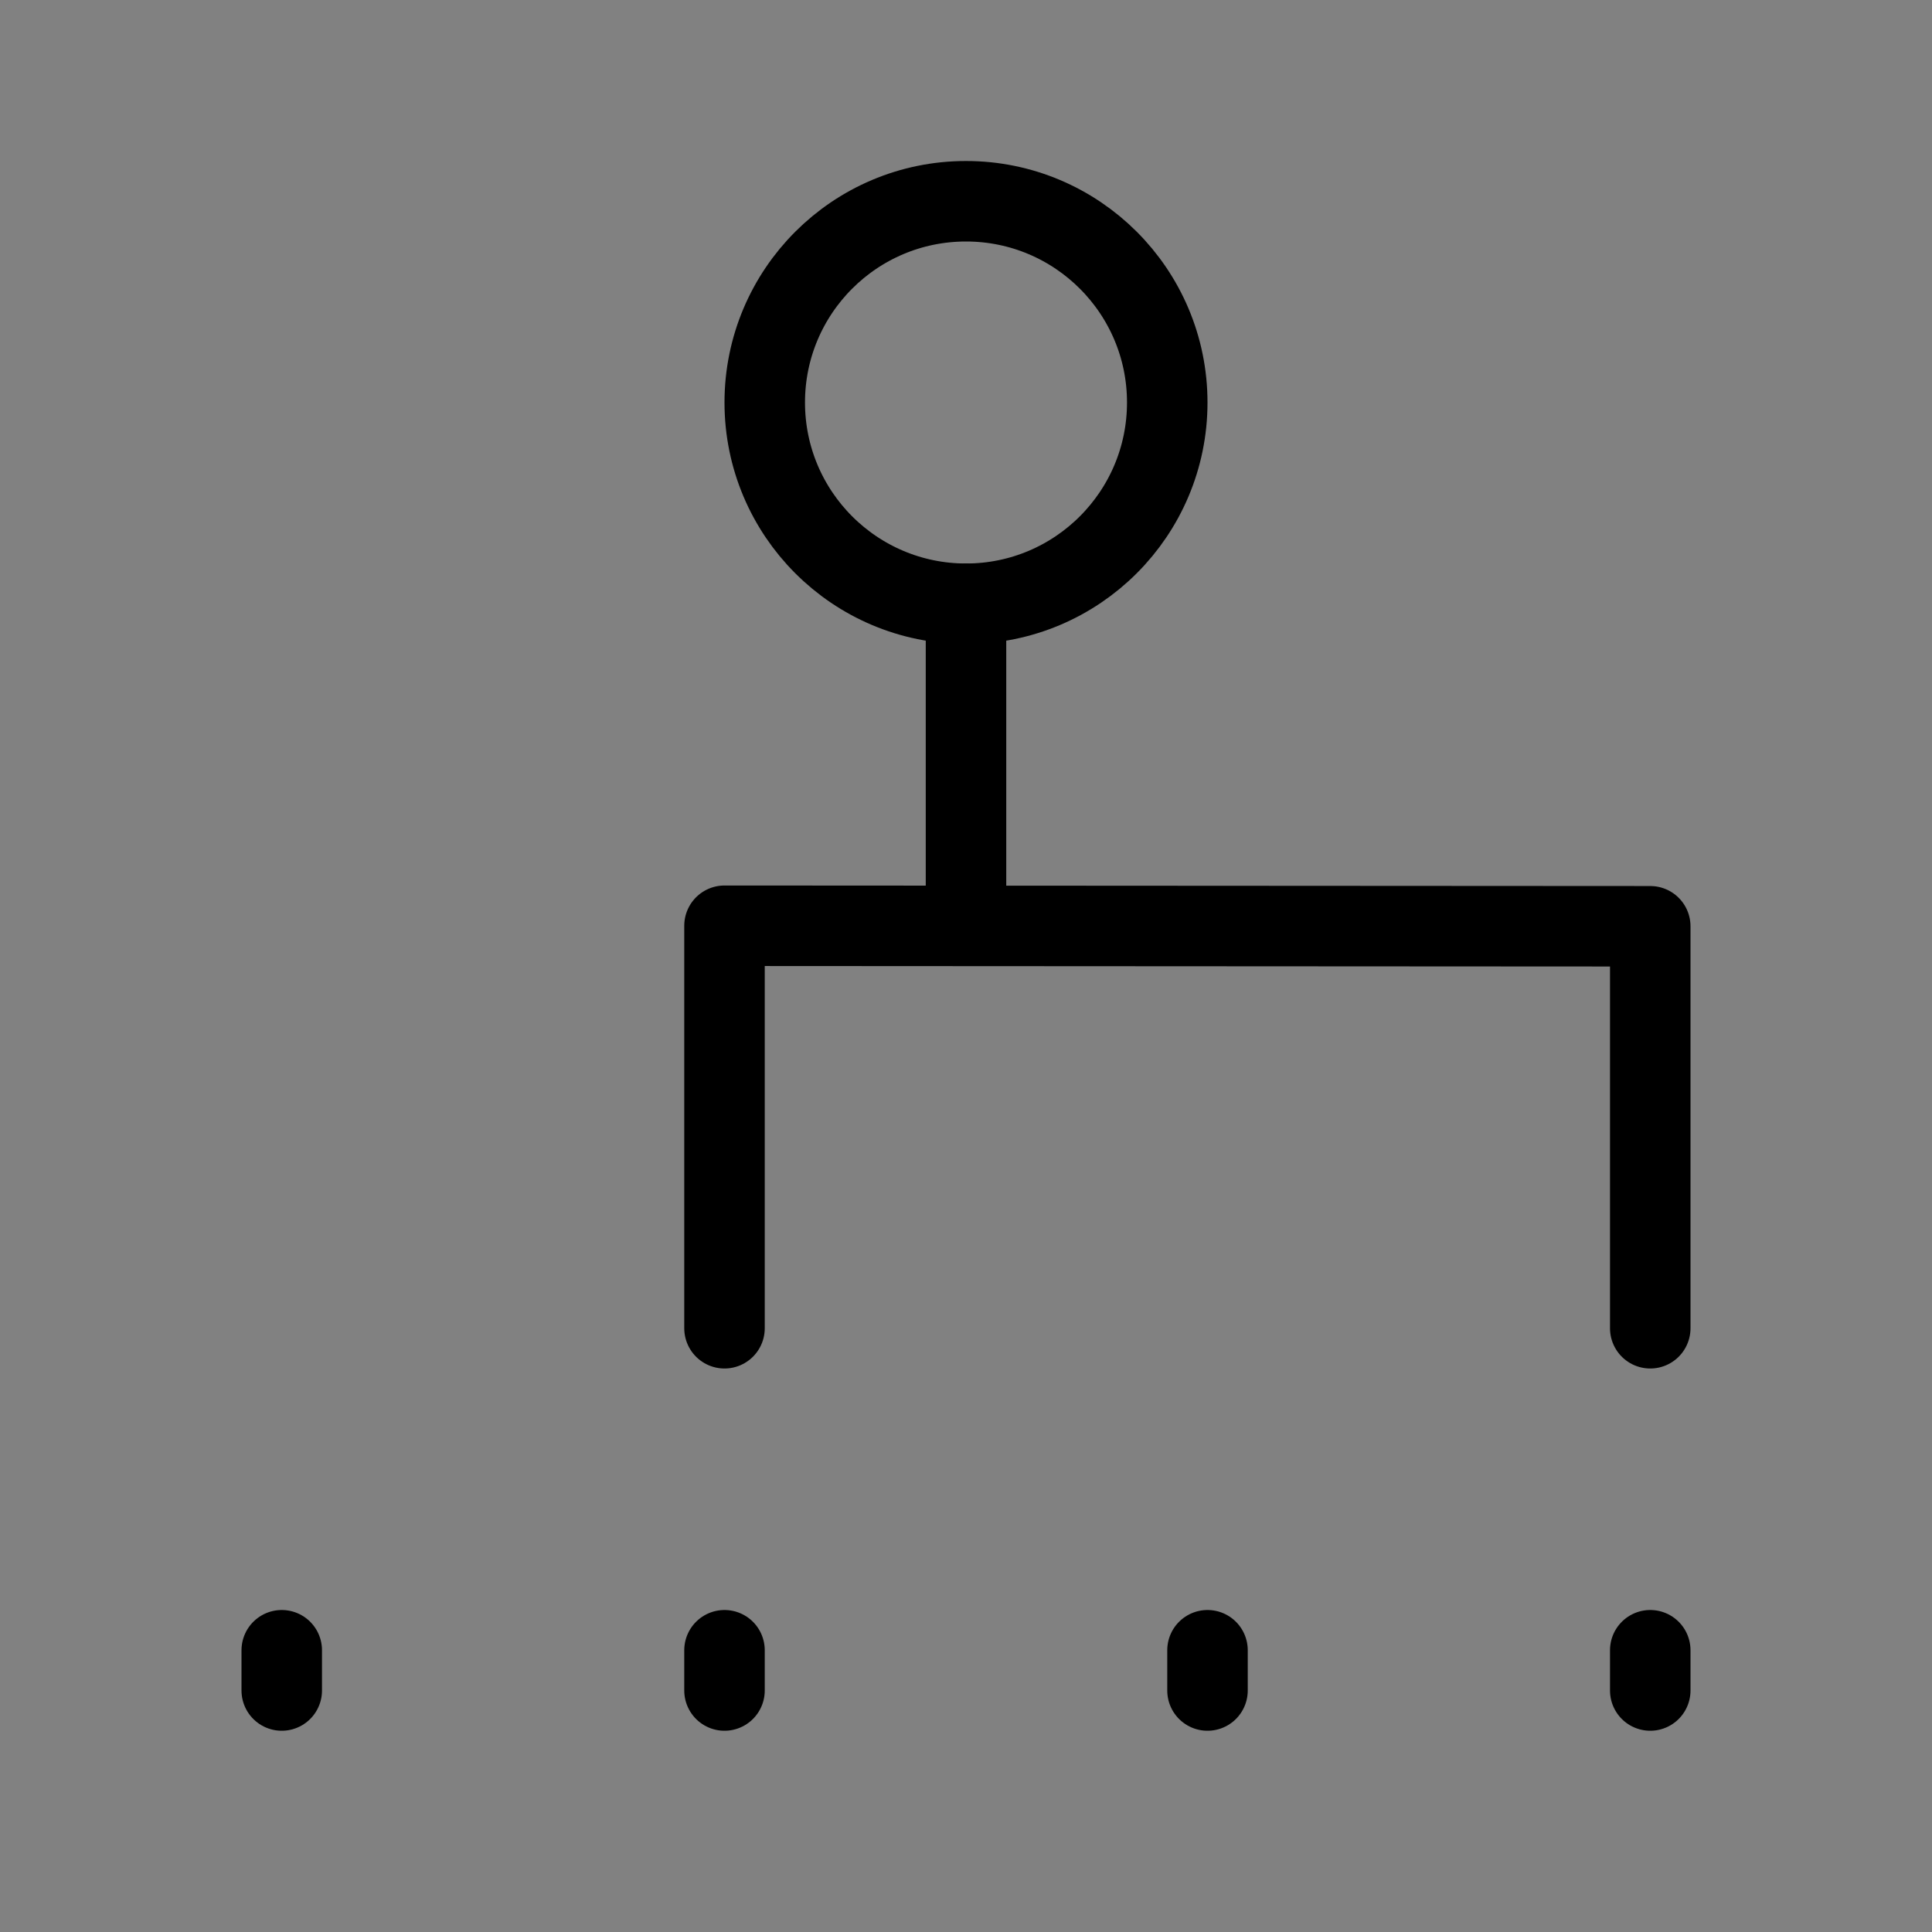 <svg viewBox="0 0 48 48" fill="none" xmlns="http://www.w3.org/2000/svg"><rect x="0" y="0" width="48" height="48" fill="#808080" stroke="none"/><rect width="48" height="48" fill="white" fill-opacity="0.01"/><path d="M24 15C26.761 15 29 12.761 29 10C29 7.239 26.761 5 24 5C21.239 5 19 7.239 19 10C19 12.761 21.239 15 24 15Z" fill="none" stroke="currentColor" stroke-width="2"/><path d="M24 15V23" stroke="currentColor" stroke-width="2" stroke-linecap="round"/><path d="M18 33V23L41 23.013V33" stroke="currentColor" stroke-width="2" stroke-linecap="round" stroke-linejoin="round"/><path d="M41 41V42" stroke="currentColor" stroke-width="2" stroke-linecap="round"/><path d="M7 41V42" stroke="currentColor" stroke-width="2" stroke-linecap="round"/><path d="M18 41V42" stroke="currentColor" stroke-width="2" stroke-linecap="round"/><path d="M30 41V42" stroke="currentColor" stroke-width="2" stroke-linecap="round"/></svg>